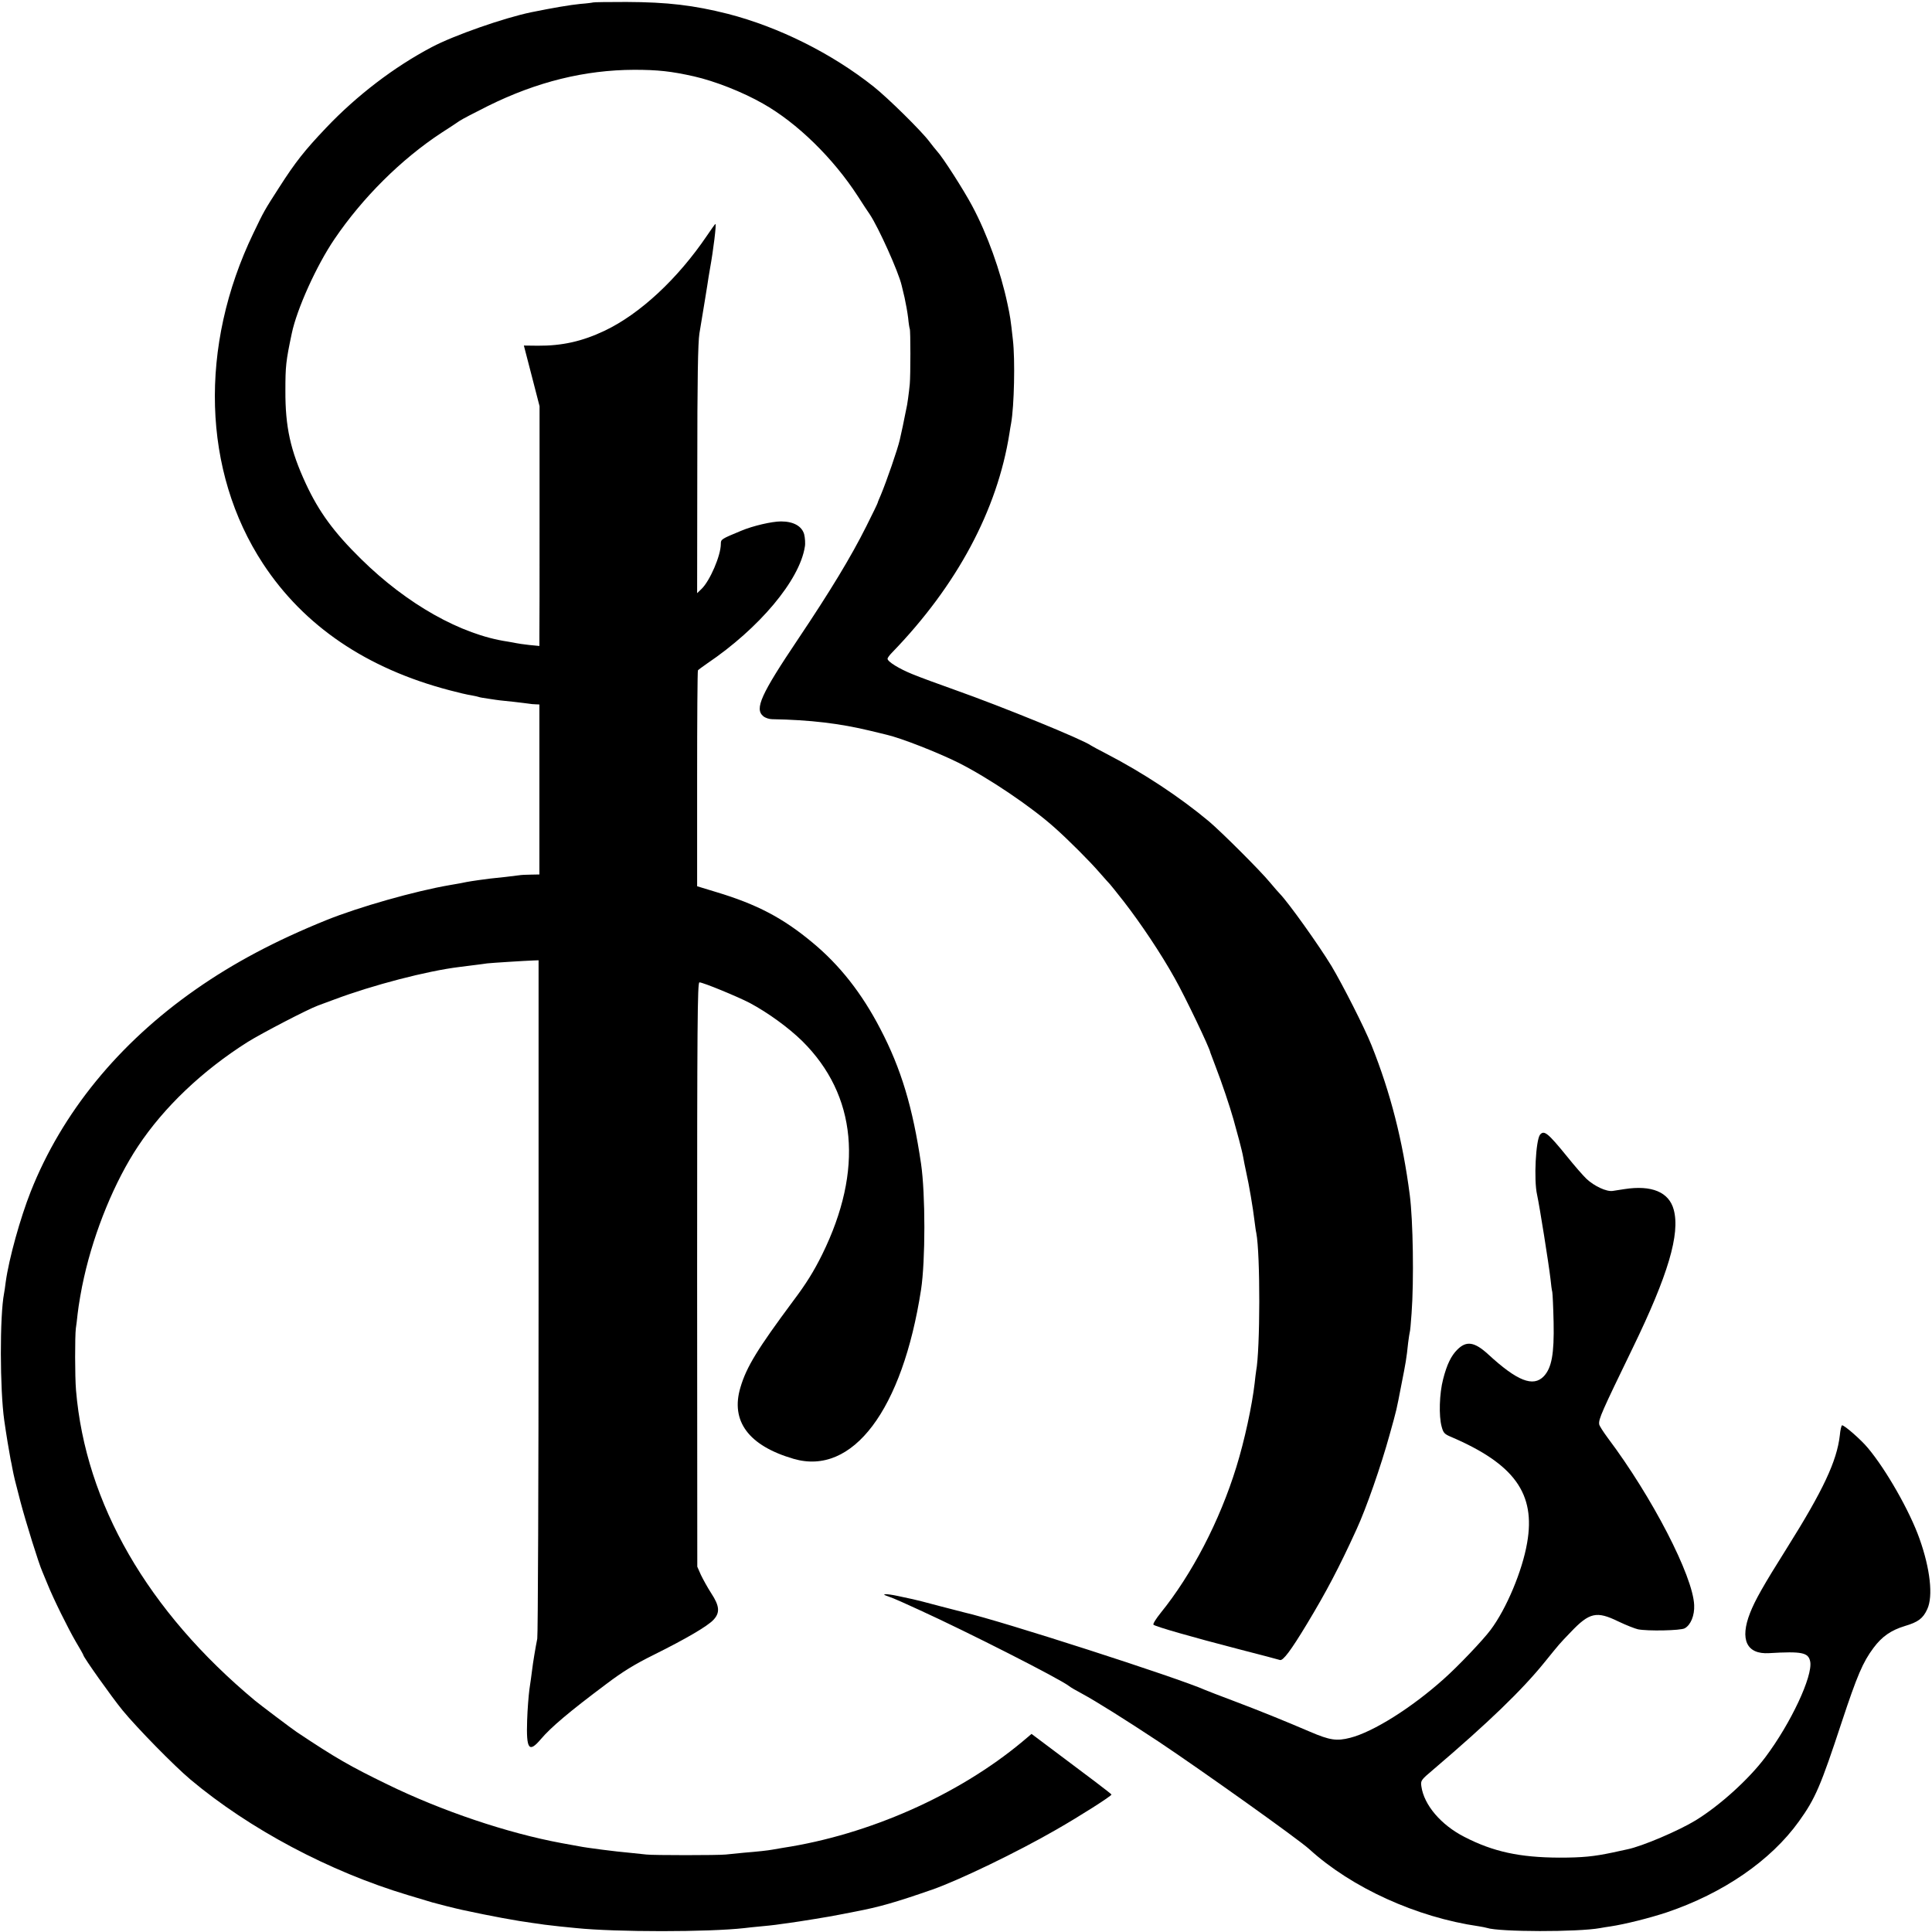 <?xml version="1.0" standalone="no"?>
<!DOCTYPE svg PUBLIC "-//W3C//DTD SVG 20010904//EN"
 "http://www.w3.org/TR/2001/REC-SVG-20010904/DTD/svg10.dtd">
<svg version="1.0" xmlns="http://www.w3.org/2000/svg"
 width="1182pt" height="1182pt" viewBox="0 0 1182 1182"
 preserveAspectRatio="xMidYMid meet">
<g transform="translate(0,1182) scale(0.1,-0.1)"
fill="#000000" stroke="none">
<path d="M3628 11805 c-1 -1 -37 -6 -78 -9 -61 -6 -168 -24 -300 -51 -165 -34
-472 -141 -608 -213 -230 -121 -459 -296 -647 -494 -132 -139 -188 -210 -286
-363 -90 -140 -94 -146 -158 -280 -335 -694 -313 -1459 59 -2025 250 -380 633
-640 1140 -773 52 -14 112 -28 134 -31 21 -4 41 -8 45 -10 3 -2 31 -7 61 -11
30 -5 62 -9 70 -10 8 -1 47 -5 85 -9 39 -5 79 -9 90 -11 11 -2 30 -4 43 -4
l22 -1 0 -520 0 -520 -52 -1 c-29 0 -62 -2 -73 -4 -18 -3 -140 -17 -175 -20
-20 -2 -120 -16 -145 -21 -23 -5 -55 -11 -103 -19 -211 -36 -557 -134 -757
-215 -309 -125 -566 -261 -800 -425 -470 -329 -816 -753 -1007 -1235 -64 -162
-133 -409 -153 -553 -3 -27 -8 -58 -10 -69 -27 -138 -26 -588 1 -778 12 -85
30 -193 39 -240 3 -14 8 -36 10 -50 11 -56 15 -74 50 -207 33 -125 112 -379
134 -428 5 -11 19 -45 31 -75 36 -90 127 -274 175 -356 25 -41 45 -78 45 -80
0 -12 173 -256 240 -338 88 -107 314 -338 415 -423 361 -303 850 -563 1330
-707 66 -20 134 -40 150 -45 27 -8 142 -37 184 -46 170 -37 333 -67 431 -80
25 -3 56 -8 70 -10 14 -2 57 -7 95 -11 39 -4 84 -8 100 -10 244 -25 809 -25
1030 0 17 2 59 7 95 10 36 3 79 8 95 10 17 3 53 7 80 11 54 7 264 41 305 50
14 3 60 12 103 20 146 28 242 55 472 135 165 58 519 229 755 365 147 84 340
207 340 216 0 4 -136 107 -437 332 l-52 39 -58 -49 c-392 -326 -938 -568
-1463 -648 -25 -4 -53 -9 -64 -11 -26 -5 -89 -12 -176 -19 -41 -4 -91 -9 -110
-11 -46 -5 -446 -5 -485 0 -16 2 -64 7 -105 11 -75 6 -268 31 -305 39 -11 2
-60 11 -110 20 -330 61 -731 196 -1065 359 -230 112 -314 160 -554 320 -26 17
-226 168 -255 192 -658 548 -1038 1207 -1096 1900 -7 83 -7 330 -1 378 3 15 7
55 11 90 6 53 23 153 39 222 64 286 189 590 331 803 158 238 393 462 670 637
85 53 365 199 430 223 17 6 62 23 100 37 234 88 568 175 765 199 25 3 67 8 95
12 27 3 61 8 75 10 25 3 230 16 285 18 l30 1 0 -2055 c0 -1130 -4 -2073 -8
-2095 -12 -61 -26 -145 -32 -195 -3 -25 -10 -76 -16 -115 -5 -38 -12 -124 -14
-190 -6 -178 11 -201 84 -115 62 73 173 167 400 337 102 77 174 121 291 179
197 98 327 174 364 213 42 44 39 85 -13 164 -22 34 -50 85 -63 112 l-22 50 -1
1788 c0 1530 2 1787 14 1787 22 0 233 -87 308 -126 112 -60 236 -150 321 -233
334 -331 377 -788 122 -1306 -51 -103 -98 -179 -178 -285 -216 -291 -285 -402
-322 -528 -62 -206 50 -357 325 -437 362 -106 666 299 780 1035 27 178 27 584
0 770 -51 346 -122 582 -249 825 -113 218 -249 391 -416 529 -180 150 -340
234 -590 309 l-115 35 0 657 c0 361 2 660 5 664 3 4 28 22 55 41 320 216 567
510 599 715 4 20 1 55 -4 76 -14 50 -65 79 -142 79 -55 0 -172 -27 -243 -57
-123 -51 -125 -52 -125 -81 0 -71 -67 -226 -118 -275 l-27 -26 1 757 c0 551 4
777 13 832 7 41 22 131 33 200 11 69 22 134 23 145 2 11 6 35 9 53 20 110 40
272 33 272 -2 0 -26 -33 -52 -72 -179 -264 -409 -478 -625 -581 -139 -66 -262
-93 -410 -92 l-85 1 48 -185 48 -186 0 -675 c0 -371 0 -701 -1 -734 l0 -58
-62 6 c-35 4 -70 9 -78 11 -8 2 -33 6 -55 10 -284 42 -615 228 -896 505 -167
164 -258 289 -338 461 -94 203 -126 347 -125 569 0 149 3 180 39 350 31 149
151 415 261 577 173 255 409 489 654 650 47 30 97 63 111 73 14 10 93 51 175
92 299 148 592 220 894 221 144 0 227 -9 365 -40 128 -29 297 -95 423 -167
209 -118 429 -333 580 -566 30 -47 63 -97 73 -111 54 -81 176 -352 195 -434 1
-5 9 -39 18 -75 8 -36 18 -92 22 -125 3 -33 8 -63 10 -67 5 -8 5 -285 0 -338
-5 -53 -16 -133 -21 -150 -2 -8 -6 -28 -9 -44 -4 -23 -19 -94 -31 -146 -13
-58 -81 -254 -116 -338 -10 -23 -19 -44 -19 -47 0 -3 -31 -68 -70 -145 -94
-188 -221 -397 -416 -688 -229 -341 -269 -429 -214 -474 12 -10 36 -18 54 -18
232 -4 415 -26 601 -71 44 -11 89 -21 99 -24 91 -21 314 -109 439 -171 187
-94 450 -272 592 -400 84 -75 210 -201 269 -269 33 -38 64 -72 67 -75 3 -3 41
-50 84 -105 104 -134 228 -319 312 -470 64 -113 216 -431 218 -455 1 -3 15
-41 32 -85 38 -98 87 -244 109 -322 9 -32 24 -89 35 -128 10 -38 22 -86 25
-105 3 -19 12 -62 19 -95 16 -70 41 -217 50 -294 4 -30 8 -63 11 -74 25 -130
24 -715 -1 -845 -2 -12 -6 -45 -9 -74 -16 -138 -62 -352 -112 -513 -102 -331
-272 -657 -464 -894 -28 -35 -48 -67 -43 -71 11 -11 233 -75 523 -150 129 -33
242 -63 251 -66 19 -5 66 57 165 221 117 194 196 343 304 580 59 128 149 387
201 575 46 165 41 145 73 310 26 131 31 158 41 255 4 33 9 62 10 65 2 3 7 55
11 115 15 200 9 571 -11 724 -43 333 -118 626 -234 916 -45 112 -177 371 -245
485 -79 130 -262 386 -315 441 -9 9 -36 40 -61 70 -59 72 -300 312 -375 375
-180 150 -400 295 -625 412 -47 24 -89 47 -95 51 -49 36 -541 237 -835 341
-96 34 -213 77 -259 96 -81 33 -151 76 -151 94 0 5 12 22 28 38 396 409 644
871 718 1342 3 19 7 46 10 60 19 106 25 389 11 510 -14 127 -17 146 -33 220
-42 200 -124 428 -216 600 -51 96 -180 298 -215 335 -10 11 -31 38 -48 60 -48
64 -253 266 -340 335 -257 204 -581 365 -891 445 -210 53 -370 72 -621 73
-110 0 -203 -1 -205 -3z"/>
<path d="M9422 4878 c-26 -33 -39 -277 -18 -368 15 -69 71 -420 82 -515 3 -33
8 -69 11 -80 2 -11 6 -94 8 -185 4 -194 -12 -279 -60 -330 -65 -68 -163 -29
-340 134 -84 77 -134 85 -190 28 -37 -37 -63 -90 -86 -180 -23 -88 -27 -225
-9 -290 10 -38 17 -46 58 -63 387 -166 518 -347 465 -648 -29 -171 -127 -404
-223 -532 -46 -62 -198 -222 -287 -301 -195 -175 -431 -324 -573 -360 -82 -21
-124 -15 -245 37 -164 70 -304 127 -471 190 -82 31 -158 60 -169 65 -168 75
-1255 425 -1475 475 -8 2 -78 20 -155 40 -77 21 -149 39 -160 41 -11 2 -53 11
-93 20 -70 15 -110 14 -60 -2 13 -4 50 -19 83 -34 33 -15 83 -38 110 -50 292
-133 857 -420 915 -465 8 -7 44 -28 80 -47 82 -44 270 -162 465 -291 267 -178
858 -599 925 -660 260 -237 657 -417 1037 -472 21 -3 43 -8 50 -10 75 -25 557
-26 693 -1 14 3 42 7 62 10 92 14 239 51 345 86 346 117 637 317 809 557 100
139 133 216 262 608 94 284 129 366 194 453 52 70 107 108 192 134 81 24 111
46 137 103 37 79 18 247 -47 430 -59 168 -205 424 -316 556 -42 51 -143 139
-158 139 -4 0 -11 -28 -14 -62 -18 -157 -102 -336 -323 -688 -144 -229 -196
-321 -226 -398 -64 -163 -21 -254 116 -246 203 12 241 4 252 -52 16 -89 -118
-376 -274 -584 -102 -136 -279 -296 -427 -387 -105 -64 -328 -159 -417 -177
-12 -3 -53 -12 -92 -20 -114 -24 -182 -31 -325 -31 -242 1 -405 36 -581 127
-143 73 -247 195 -263 309 -5 35 -3 39 72 102 340 290 544 487 683 659 95 117
86 107 159 183 114 120 158 130 291 65 48 -23 102 -44 120 -48 59 -12 262 -8
286 6 37 20 61 79 58 142 -7 178 -258 663 -528 1022 -28 38 -52 75 -53 84 -5
31 16 77 206 469 216 445 290 696 250 844 -29 108 -135 152 -302 126 -24 -4
-56 -9 -71 -11 -38 -6 -113 29 -161 74 -21 20 -75 82 -119 137 -118 145 -140
162 -165 133z"/>
</g>
</svg>
